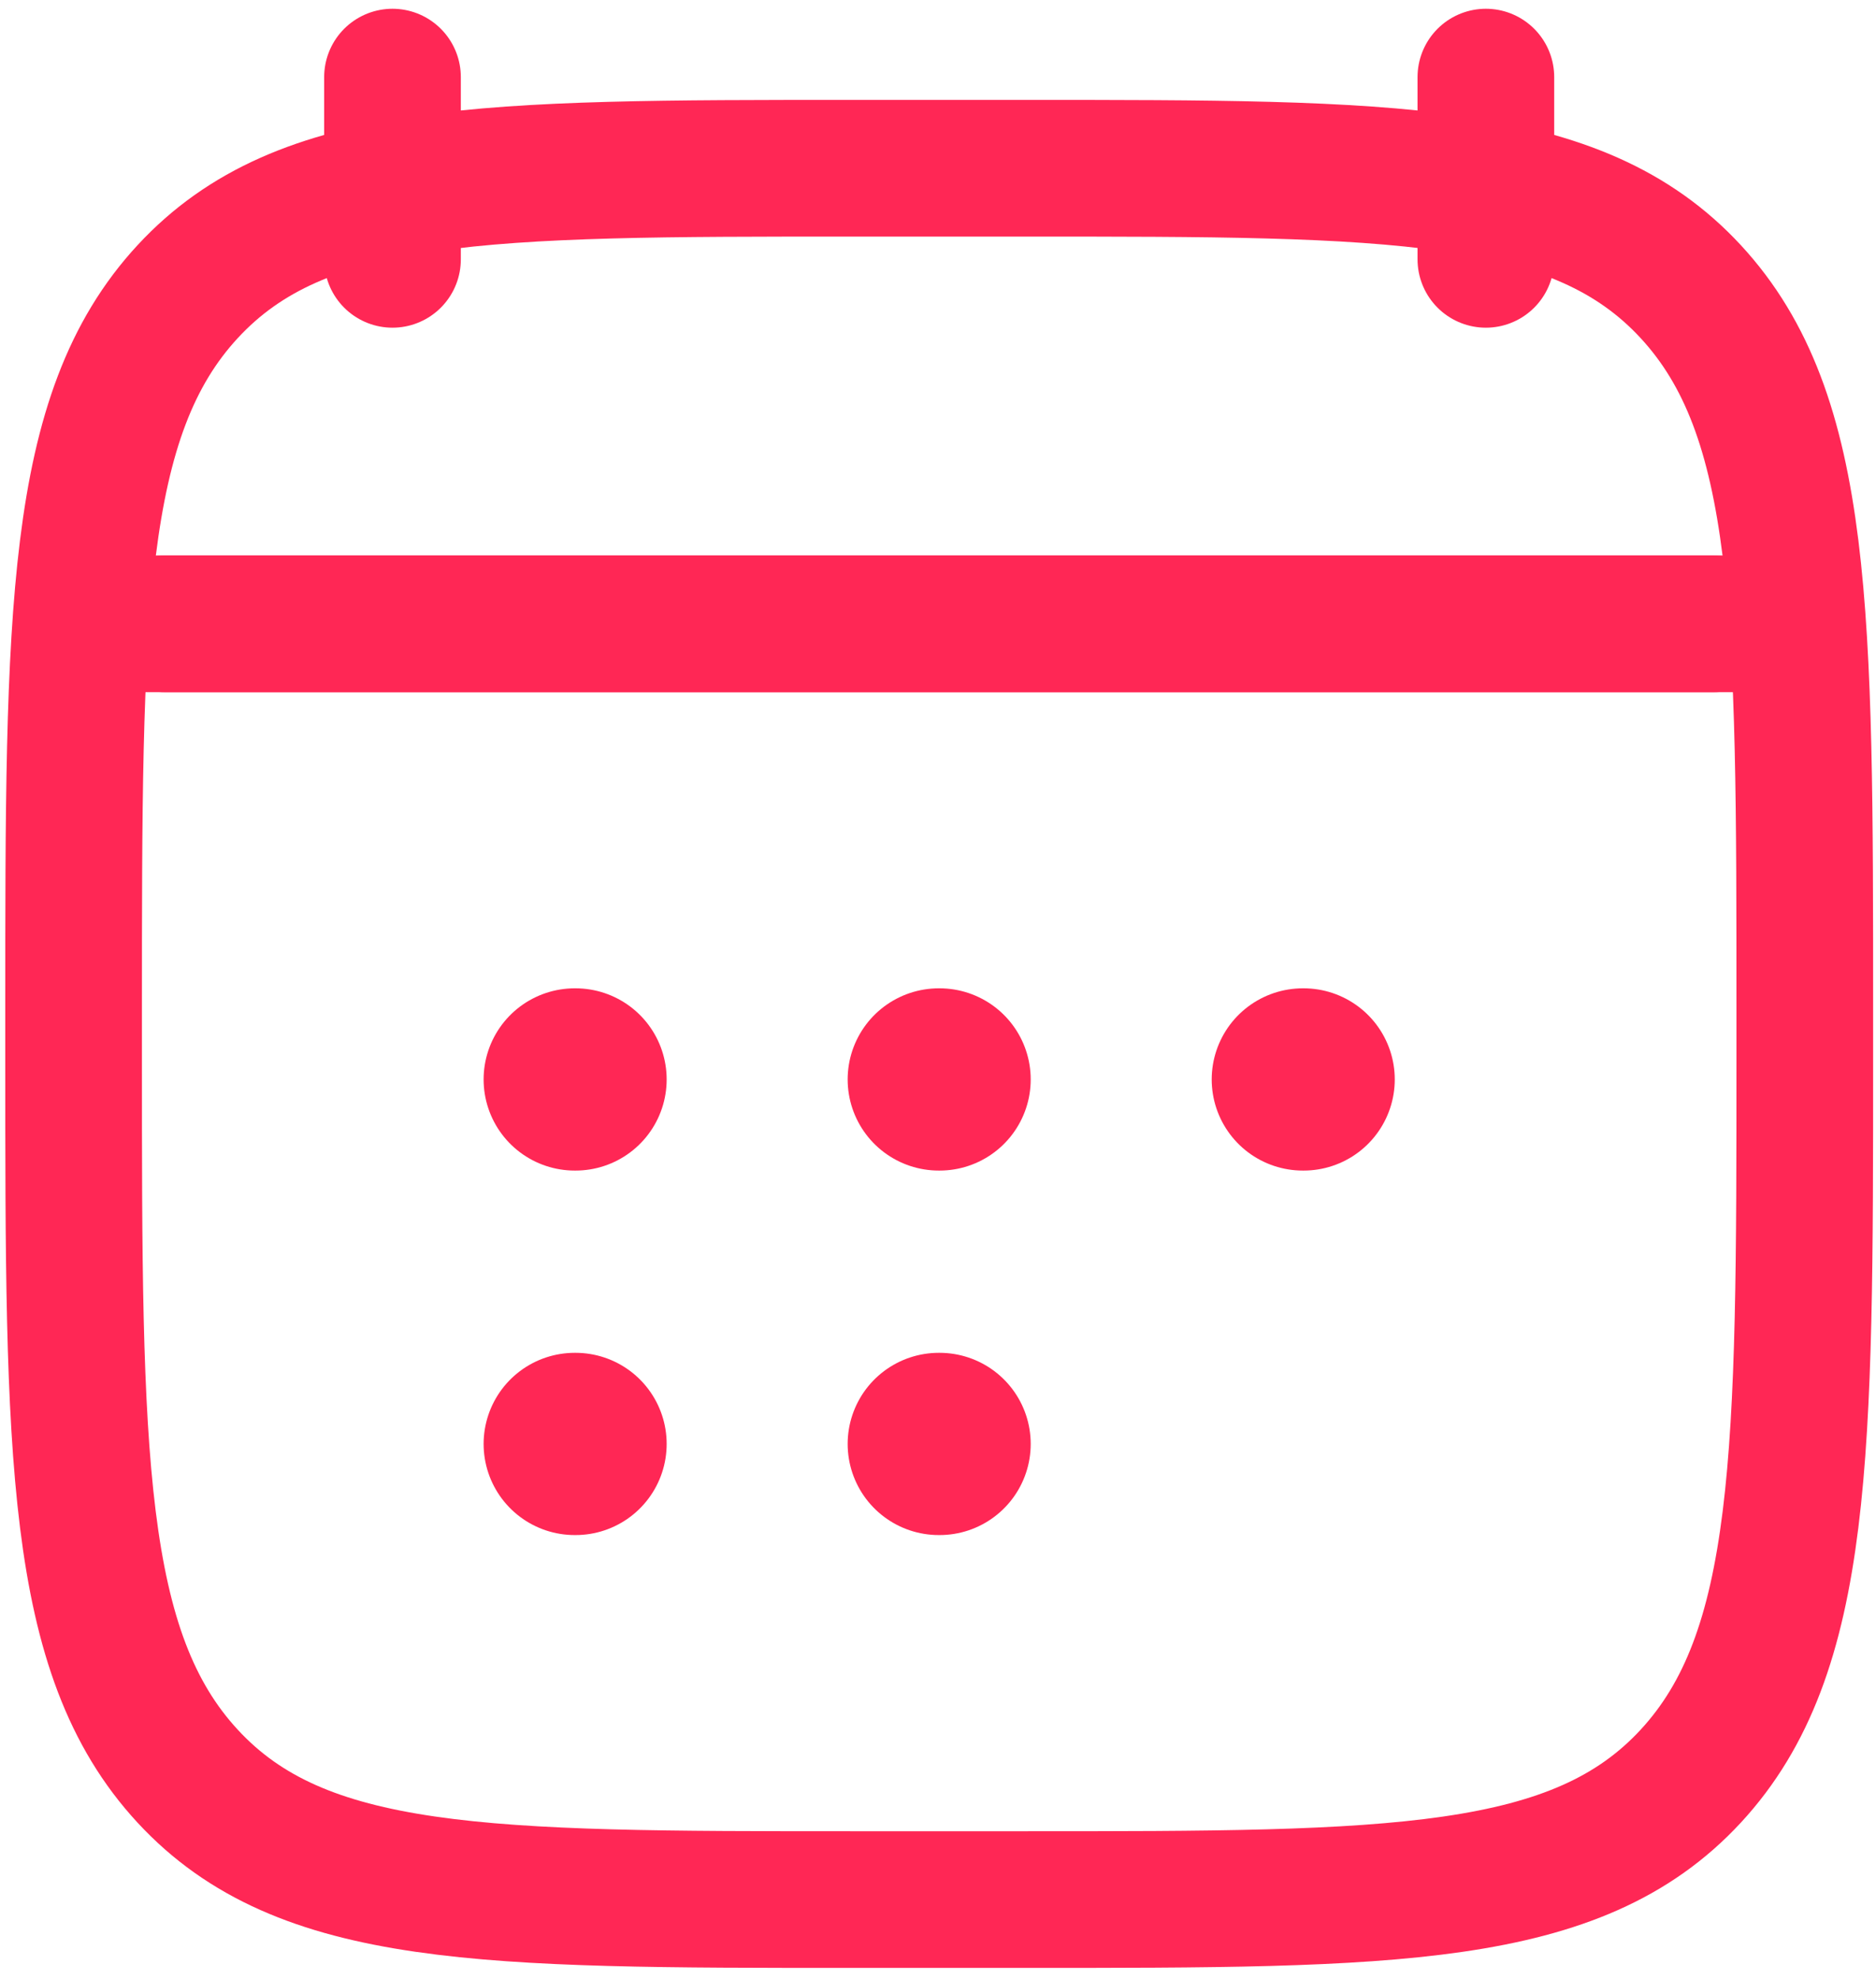 <?xml version="1.0" encoding="UTF-8"?> <svg xmlns="http://www.w3.org/2000/svg" width="73" height="77" viewBox="0 0 73 77" fill="none"><path d="M57.819 3V10.091M15.273 3V10.091" stroke="#FF2755" stroke-width="5.318" stroke-linecap="round" stroke-linejoin="round"></path><path d="M36.53 42H36.562M36.53 56.182H36.562M50.696 42H50.728M22.364 42H22.396M22.364 56.182H22.396" stroke="#FF2755" stroke-width="7.091" stroke-linecap="round" stroke-linejoin="round"></path><path d="M6.41 24.273H66.683" stroke="#FF2755" stroke-width="5.318" stroke-linecap="round" stroke-linejoin="round"></path><path d="M2.864 39.317C2.864 23.869 2.864 16.144 7.304 11.345C11.743 6.546 18.888 6.546 33.178 6.546H39.915C54.205 6.546 61.35 6.546 65.789 11.345C70.229 16.144 70.229 23.869 70.229 39.317V41.138C70.229 56.587 70.229 64.311 65.789 69.111C61.35 73.91 54.205 73.91 39.915 73.91H33.178C18.888 73.91 11.743 73.91 7.304 69.111C2.864 64.311 2.864 56.587 2.864 41.138V39.317Z" stroke="#FF2755" stroke-width="5.318" stroke-linecap="round" stroke-linejoin="round"></path><path d="M4.637 24.273H68.456" stroke="#FF2755" stroke-width="5.318" stroke-linecap="round" stroke-linejoin="round"></path></svg> 